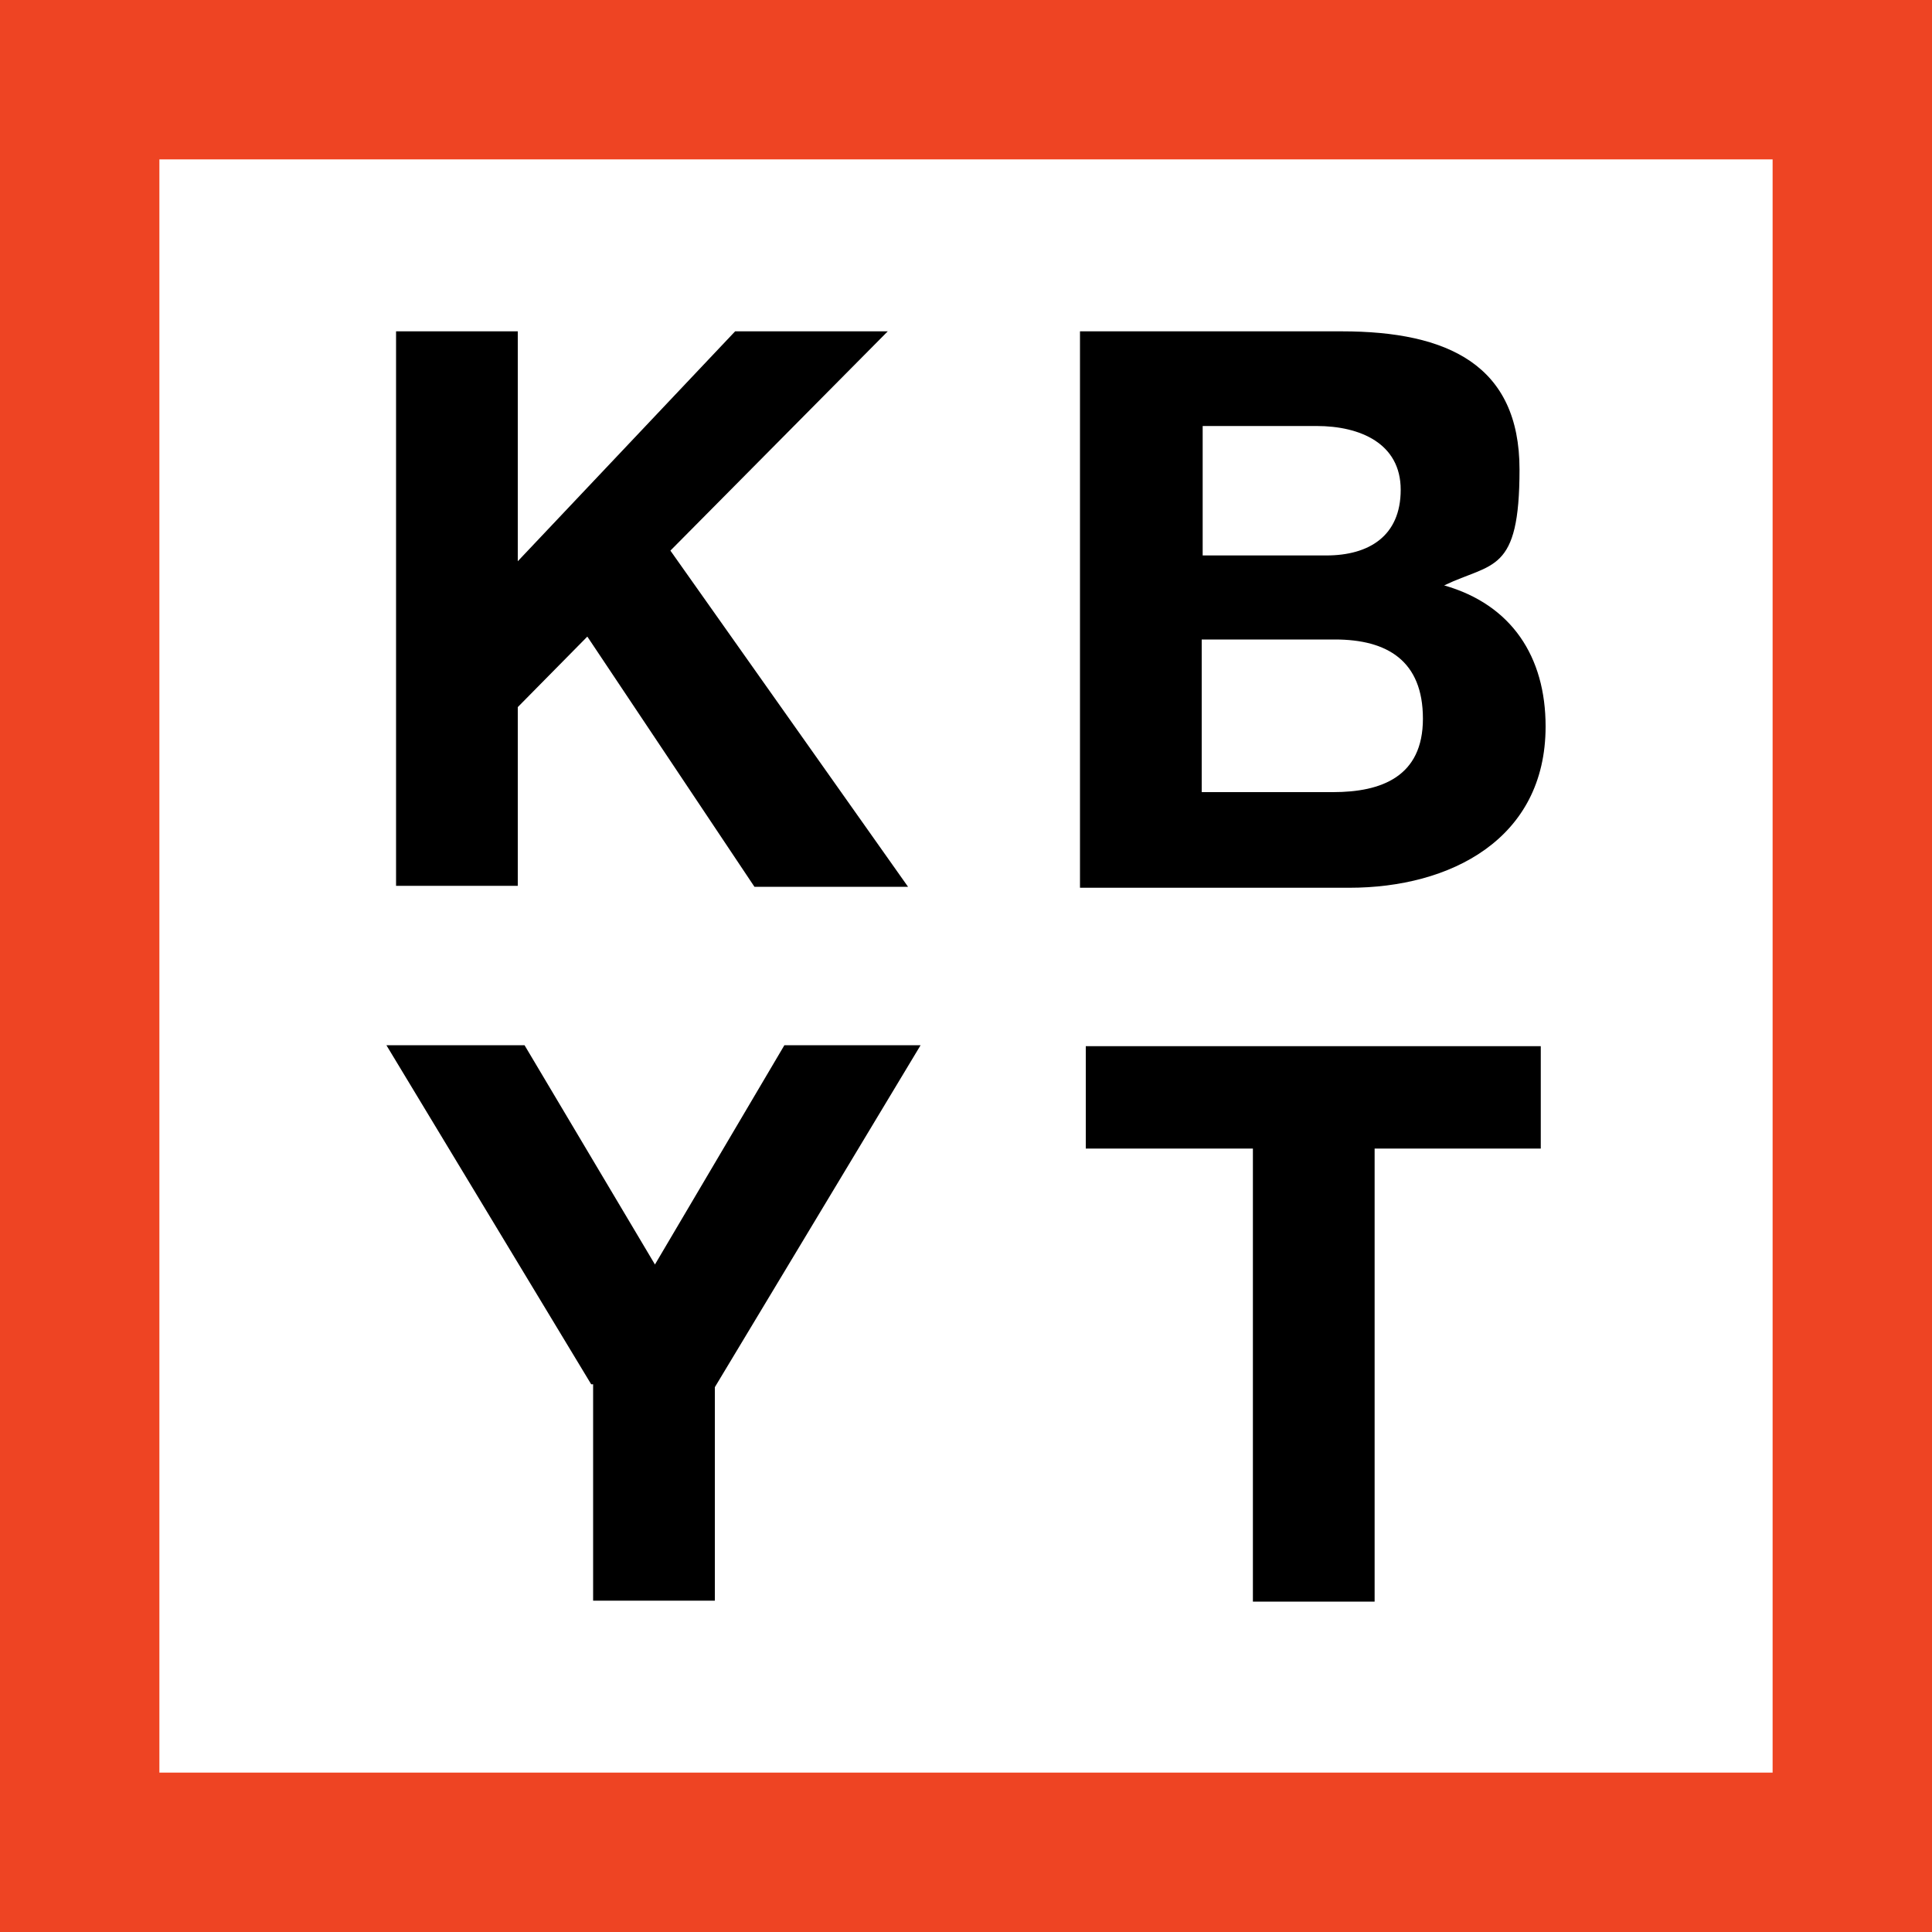 <?xml version="1.0" encoding="UTF-8"?>
<svg id="Layer_1" data-name="Layer 1" xmlns="http://www.w3.org/2000/svg" version="1.1" viewBox="0 0 200 200">
  <rect x="0" y="0" width="200" height="200" fill="#333333" stroke="none"/>
  <defs>
    <style>
      .cls-1 {
        fill: #ee4423;
      }

      .cls-1, .cls-2, .cls-3 {
        stroke-width: 0px;
      }

      .cls-2 {
        fill: #000;
      }

      .cls-3 {
        fill: #fff;
      }
    </style>
  </defs>
  <rect class="cls-3" x="7.3" y="7.3" width="185.5" height="185.5"/>
  <g>
    <path class="cls-2" d="M41,34.3h12.6v23.8l22.5-23.8h15.8l-22.5,22.7,24.6,34.8h-15.9l-17.3-25.9-7.2,7.3v18.5h-12.6v-57.5Z"/>
    <path class="cls-2" d="M111.8,34.3h27.1c11,0,18.4,3.5,18.4,14.3s-2.8,9.6-7.8,12c7,2,10.5,7.4,10.5,14.6,0,11.7-9.9,16.7-20.3,16.7h-27.9v-57.5ZM124.5,57.5h12.8c4.4,0,7.7-2,7.7-6.8s-4.2-6.6-8.7-6.6h-11.8v13.5ZM124.5,82h13.5c5,0,9.3-1.6,9.3-7.6s-3.7-8.2-9.1-8.2h-13.8v15.8Z"/>
    <path class="cls-2" d="M61.2,143.3l-21.2-35.1h14.3l13.5,22.7,13.4-22.7h14.1l-21.3,35.4v22.1h-12.6v-22.4Z"/>
    <path class="cls-2" d="M129.6,118.9h-17.2v-10.6h47.1v10.6h-17.2v46.9h-12.6v-46.9Z"/>
  </g>
  <path class="cls-1" d="M200,200H0V0h200v200ZM16.5,183.5h167V16.5H16.5v167Z"/>
</svg>